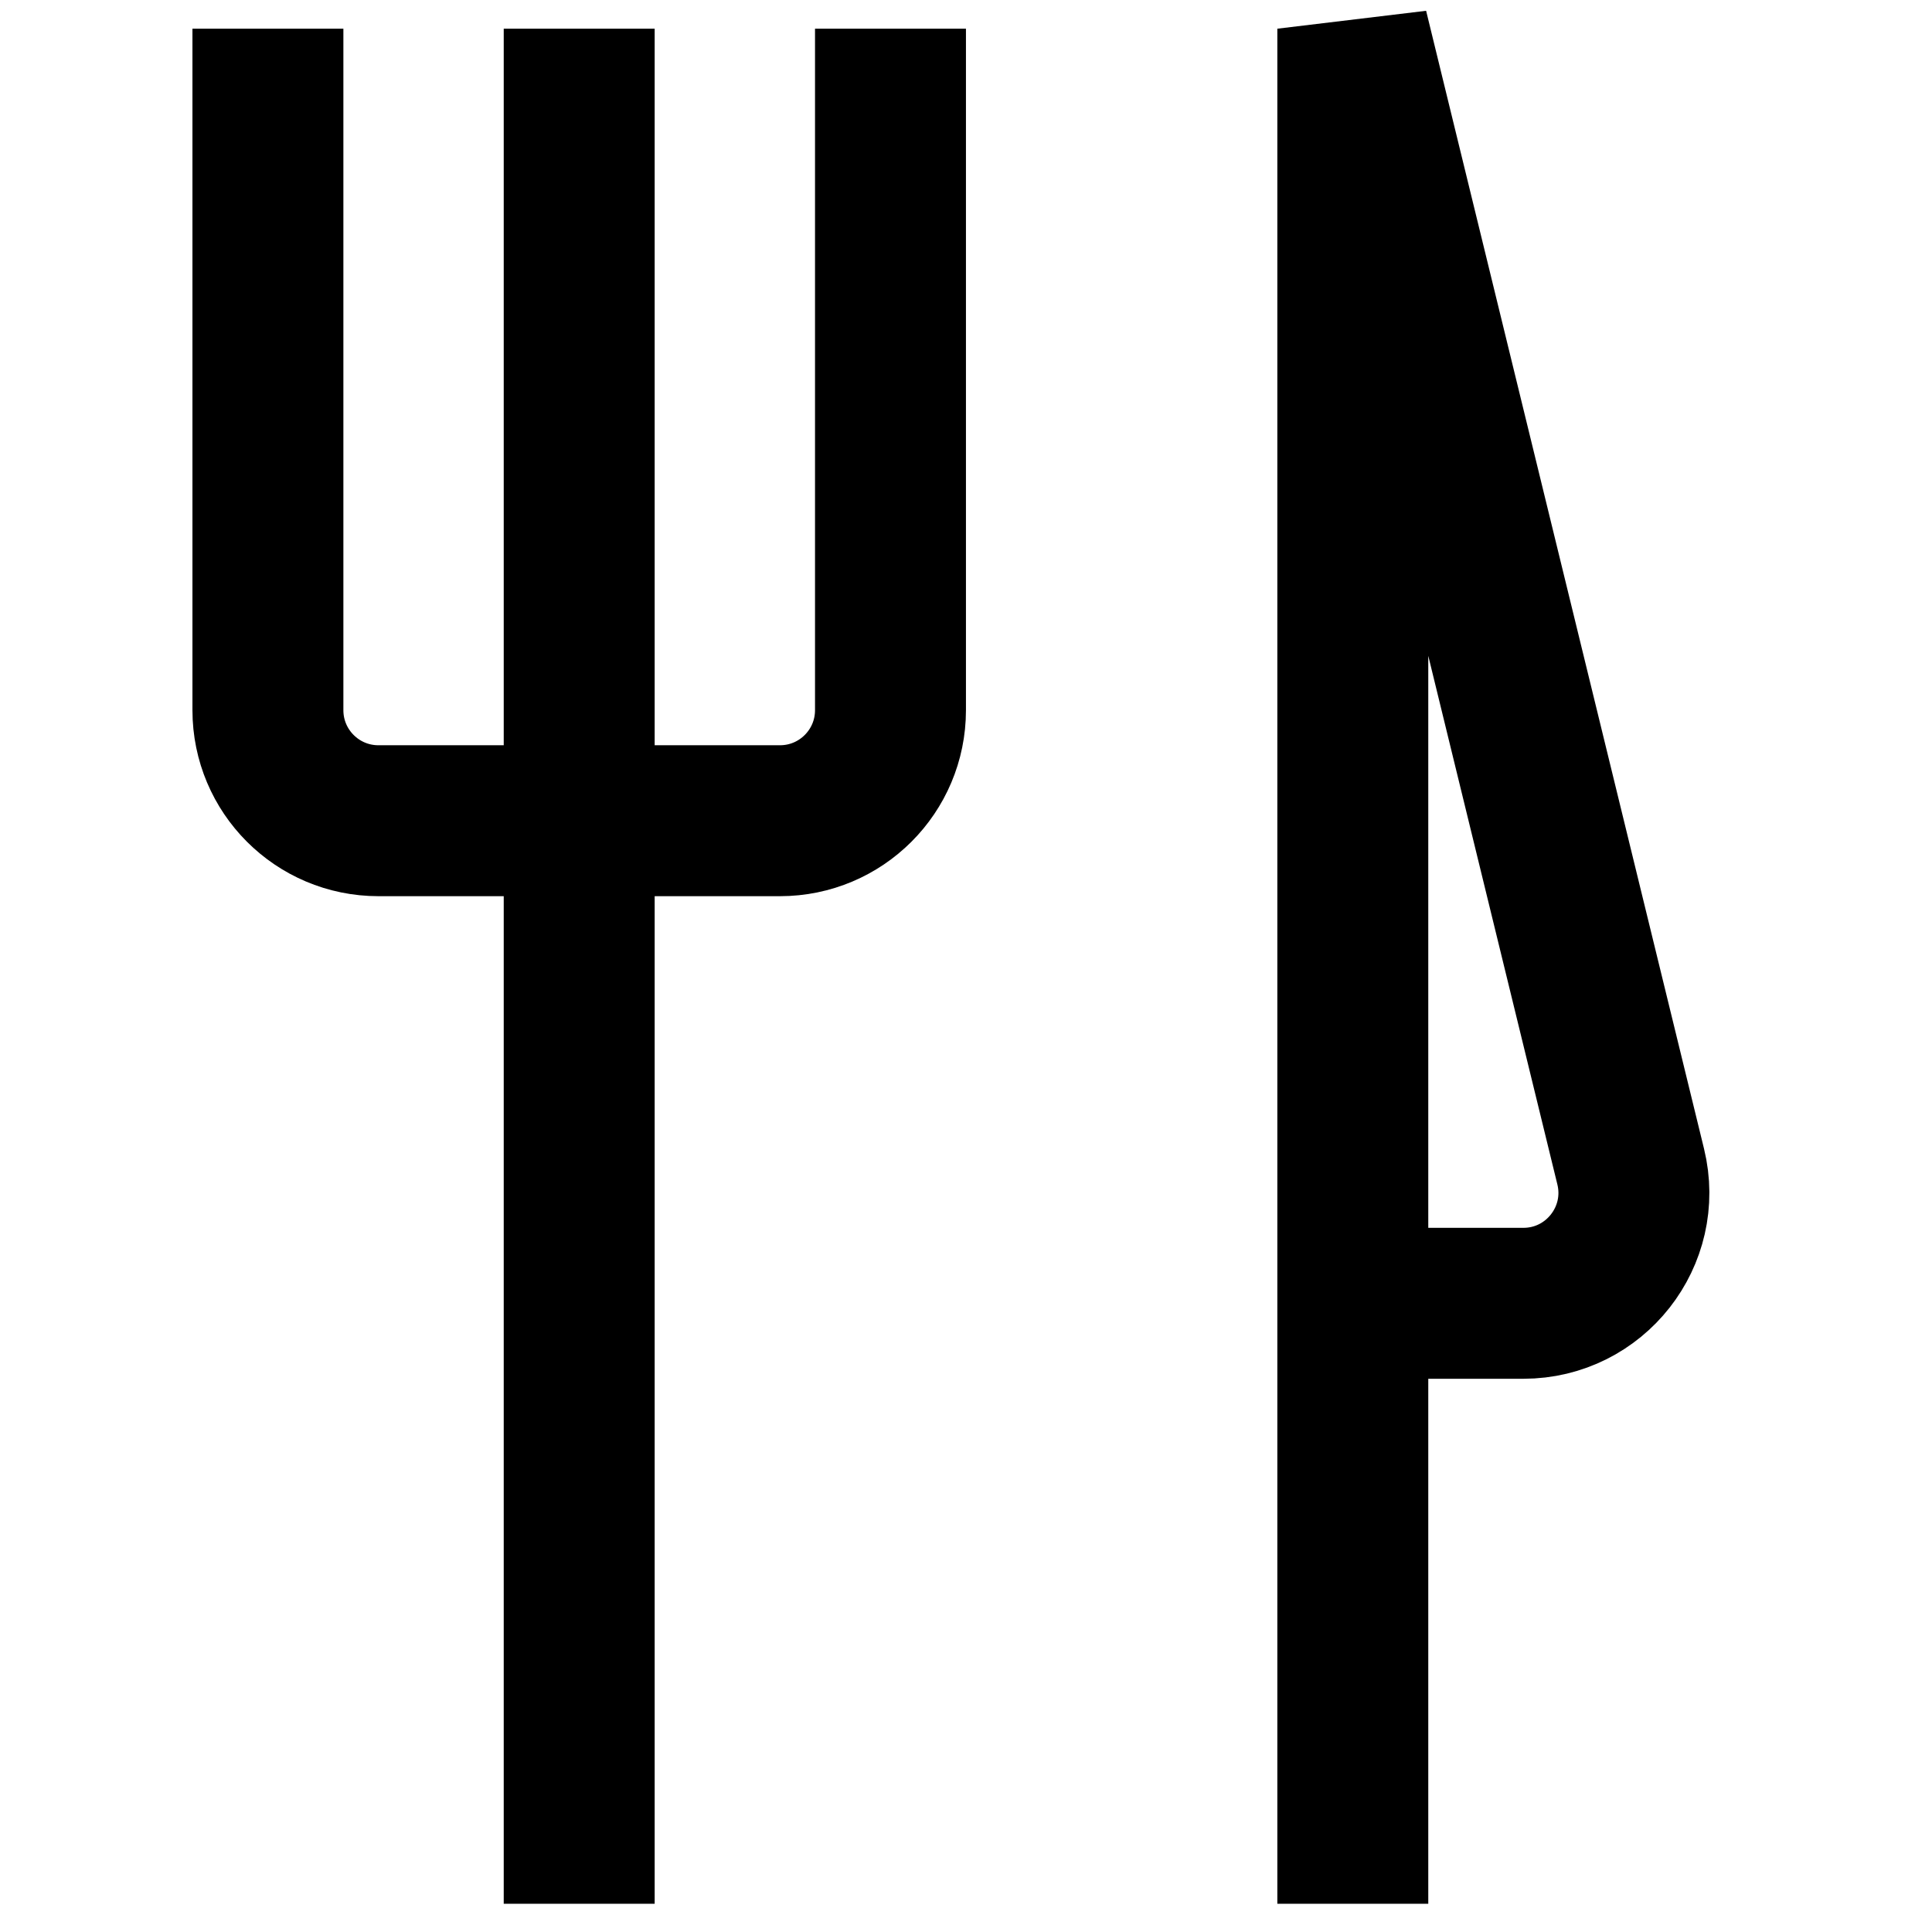 <svg fill="none" height="512" viewBox="0 0 512 512" width="512" xmlns="http://www.w3.org/2000/svg"><path d="M71 7.604V188.211C71 204.386 84.112 217.499 100.288 217.499H153.493M235.987 7.604V188.211C235.987 204.386 222.874 217.499 206.699 217.499H153.493M153.493 217.499V7.604M153.493 217.499V504.517" stroke="#000000" stroke-linejoin="round" stroke-width="40px" stroke-linecap="butt" original-stroke="#084482" fill="none"></path><path d="M358.507 345.388H403.699C422.687 345.388 436.655 327.598 432.15 309.152L358.507 7.604V345.388ZM358.507 345.388V504.517" stroke="#000000" stroke-width="40px" stroke-linecap="butt" original-stroke="#084482" fill="none"></path></svg>